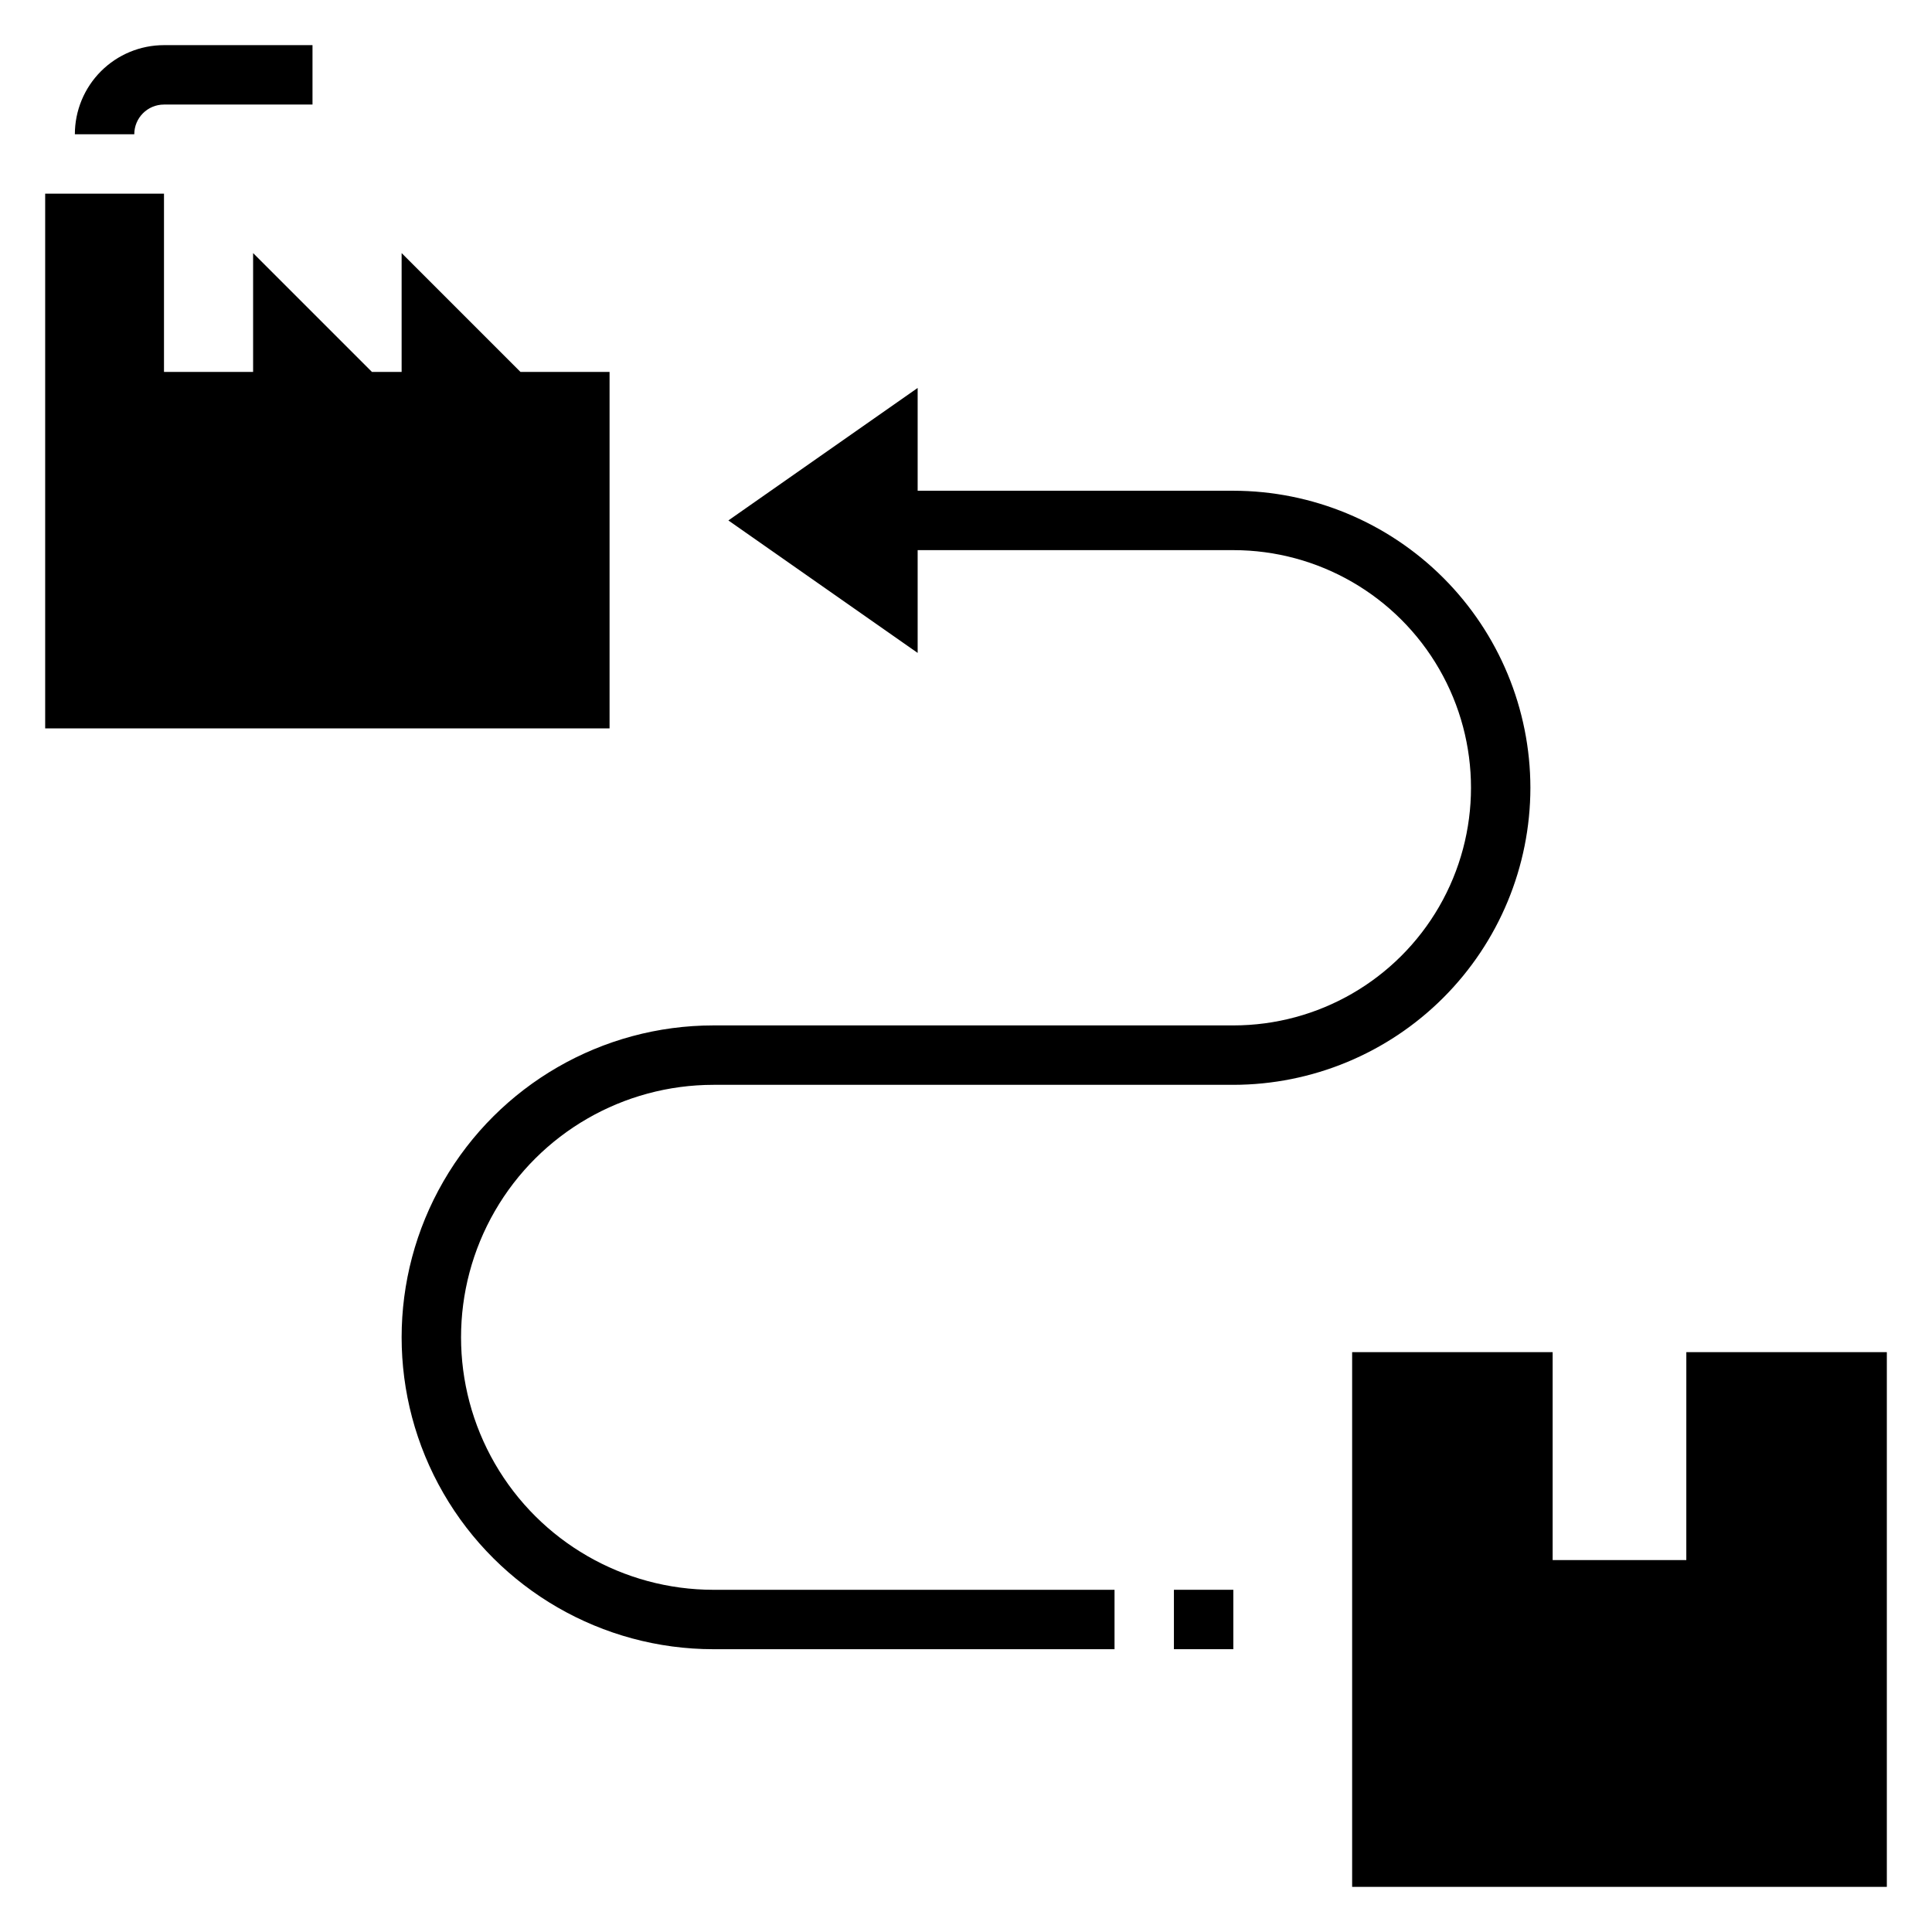 <?xml version="1.0" encoding="UTF-8"?>
<!-- Uploaded to: SVG Repo, www.svgrepo.com, Generator: SVG Repo Mixer Tools -->
<svg fill="#000000" width="800px" height="800px" version="1.1" viewBox="144 144 512 512" xmlns="http://www.w3.org/2000/svg">
 <g>
  <path d="m590.89 557.44h-35.422v-55.102h-53.137v141.7h141.7v-141.7h-53.137z"/>
  <path d="m163.84 179.58h15.746c0-4.348 3.523-7.871 7.871-7.871h39.359v-15.746h-39.359c-6.262 0-12.27 2.488-16.699 6.918-4.43 4.43-6.918 10.438-6.918 16.699z"/>
  <path d="m305.54 242.56h-23.617l-31.488-31.488v31.488h-7.871l-31.488-31.488v31.488h-23.617v-47.234h-31.488v141.7h149.57z"/>
  <path d="m455.1 565.31h15.742v15.742h-15.742z"/>
  <path d="m549.57 352.77c-0.023-20.871-8.324-40.879-23.082-55.637-14.758-14.758-34.766-23.059-55.637-23.082h-83.664v-27.238l-50.16 35.109 50.16 35.109v-27.238h83.664c22.5 0 43.289 12.004 54.539 31.488s11.25 43.492 0 62.977-32.039 31.488-54.539 31.488h-137.76c-29.531 0-56.816 15.754-71.582 41.328-14.766 25.574-14.766 57.082 0 82.656 14.766 25.574 42.051 41.328 71.582 41.328h106.27v-15.742h-106.27c-23.906 0-45.996-12.754-57.949-33.457-11.949-20.703-11.949-46.211 0-66.914 11.953-20.703 34.043-33.453 57.949-33.453h137.76c20.871-0.023 40.879-8.324 55.637-23.082s23.059-34.77 23.082-55.641z"/>
 </g>
</svg>